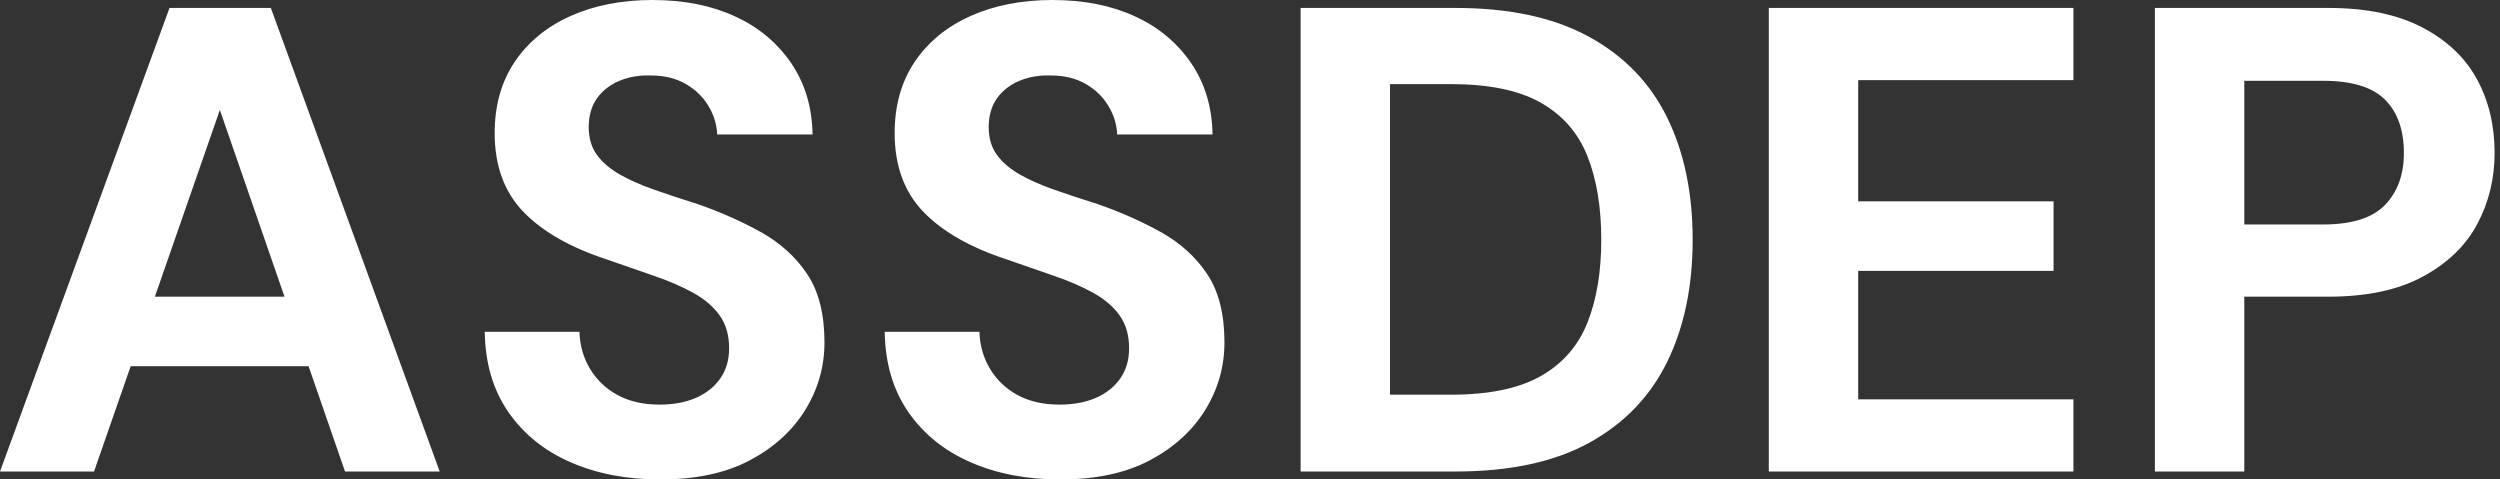 <svg baseProfile="full" height="28" version="1.1" viewBox="0 0 146 28" width="146" xmlns="http://www.w3.org/2000/svg" xmlns:ev="http://www.w3.org/2001/xml-events" xmlns:xlink="http://www.w3.org/1999/xlink"><rect x="0" y="0" width="146" height="28" fill="#333333" stroke="none"/><defs /><g><path d="M0.851 27.536 10.751 0.464H16.669L26.53 27.536H21.0L13.691 6.42L6.343 27.536ZM5.221 21.387 6.613 17.326H20.381L21.735 21.387Z M39.409 28Q36.47 28 34.169 26.994Q31.867 25.989 30.533 24.055Q29.199 22.122 29.16 19.376H34.691Q34.729 20.575 35.309 21.541Q35.89 22.508 36.914 23.069Q37.939 23.63 39.37 23.63Q40.608 23.63 41.517 23.224Q42.425 22.818 42.928 22.083Q43.431 21.348 43.431 20.343Q43.431 19.182 42.87 18.409Q42.309 17.635 41.323 17.094Q40.337 16.552 39.041 16.108Q37.746 15.663 36.315 15.16Q33.105 14.116 31.423 12.376Q29.74 10.635 29.74 7.773Q29.74 5.337 30.92 3.597Q32.099 1.856 34.188 0.928Q36.276 0.0 38.945 0.0Q41.691 0.0 43.76 0.948Q45.829 1.895 47.047 3.674Q48.265 5.453 48.304 7.851H42.735Q42.696 6.961 42.213 6.169Q41.729 5.376 40.878 4.892Q40.028 4.409 38.867 4.409Q37.862 4.37 37.03 4.718Q36.199 5.066 35.715 5.743Q35.232 6.42 35.232 7.425Q35.232 8.392 35.715 9.05Q36.199 9.707 37.05 10.191Q37.901 10.674 39.061 11.08Q40.221 11.486 41.575 11.912Q43.586 12.608 45.287 13.555Q46.989 14.503 47.994 16.011Q49.0 17.519 49.0 19.994Q49.0 22.122 47.878 23.939Q46.757 25.757 44.649 26.878Q42.541 28 39.409 28Z M62.768 28Q59.829 28 57.528 26.994Q55.227 25.989 53.892 24.055Q52.558 22.122 52.519 19.376H58.05Q58.088 20.575 58.669 21.541Q59.249 22.508 60.273 23.069Q61.298 23.63 62.729 23.63Q63.967 23.63 64.876 23.224Q65.785 22.818 66.287 22.083Q66.79 21.348 66.79 20.343Q66.79 19.182 66.229 18.409Q65.669 17.635 64.682 17.094Q63.696 16.552 62.401 16.108Q61.105 15.663 59.674 15.16Q56.464 14.116 54.782 12.376Q53.099 10.635 53.099 7.773Q53.099 5.337 54.279 3.597Q55.459 1.856 57.547 0.928Q59.635 0.0 62.304 0.0Q65.05 0.0 67.119 0.948Q69.188 1.895 70.406 3.674Q71.624 5.453 71.663 7.851H66.094Q66.055 6.961 65.572 6.169Q65.088 5.376 64.238 4.892Q63.387 4.409 62.227 4.409Q61.221 4.37 60.39 4.718Q59.558 5.066 59.075 5.743Q58.591 6.42 58.591 7.425Q58.591 8.392 59.075 9.05Q59.558 9.707 60.409 10.191Q61.26 10.674 62.42 11.08Q63.58 11.486 64.934 11.912Q66.945 12.608 68.646 13.555Q70.348 14.503 71.354 16.011Q72.359 17.519 72.359 19.994Q72.359 22.122 71.238 23.939Q70.116 25.757 68.008 26.878Q65.901 28 62.768 28Z M76.807 27.536V0.464H85.856Q90.575 0.464 93.649 2.146Q96.724 3.829 98.213 6.865Q99.702 9.901 99.702 14Q99.702 18.099 98.213 21.135Q96.724 24.171 93.669 25.854Q90.613 27.536 85.856 27.536ZM82.028 23.05H85.586Q88.912 23.05 90.826 21.967Q92.74 20.884 93.552 18.854Q94.365 16.823 94.365 14Q94.365 11.138 93.552 9.108Q92.74 7.077 90.826 5.994Q88.912 4.912 85.586 4.912H82.028Z M104.149 27.536V0.464H121.939V4.68H109.37V11.757H120.779V15.818H109.37V23.32H121.939V27.536Z M126.696 27.536V0.464H136.829Q140.116 0.464 142.282 1.586Q144.448 2.707 145.492 4.602Q146.536 6.497 146.536 8.934Q146.536 11.177 145.53 13.072Q144.525 14.967 142.359 16.146Q140.193 17.326 136.829 17.326H131.917V27.536ZM131.917 13.11H136.519Q139.033 13.11 140.135 11.97Q141.238 10.829 141.238 8.934Q141.238 6.923 140.135 5.82Q139.033 4.718 136.519 4.718H131.917Z " fill="rgb(255,255,255)" transform="translate(-0.851, 0)" /></g></svg>